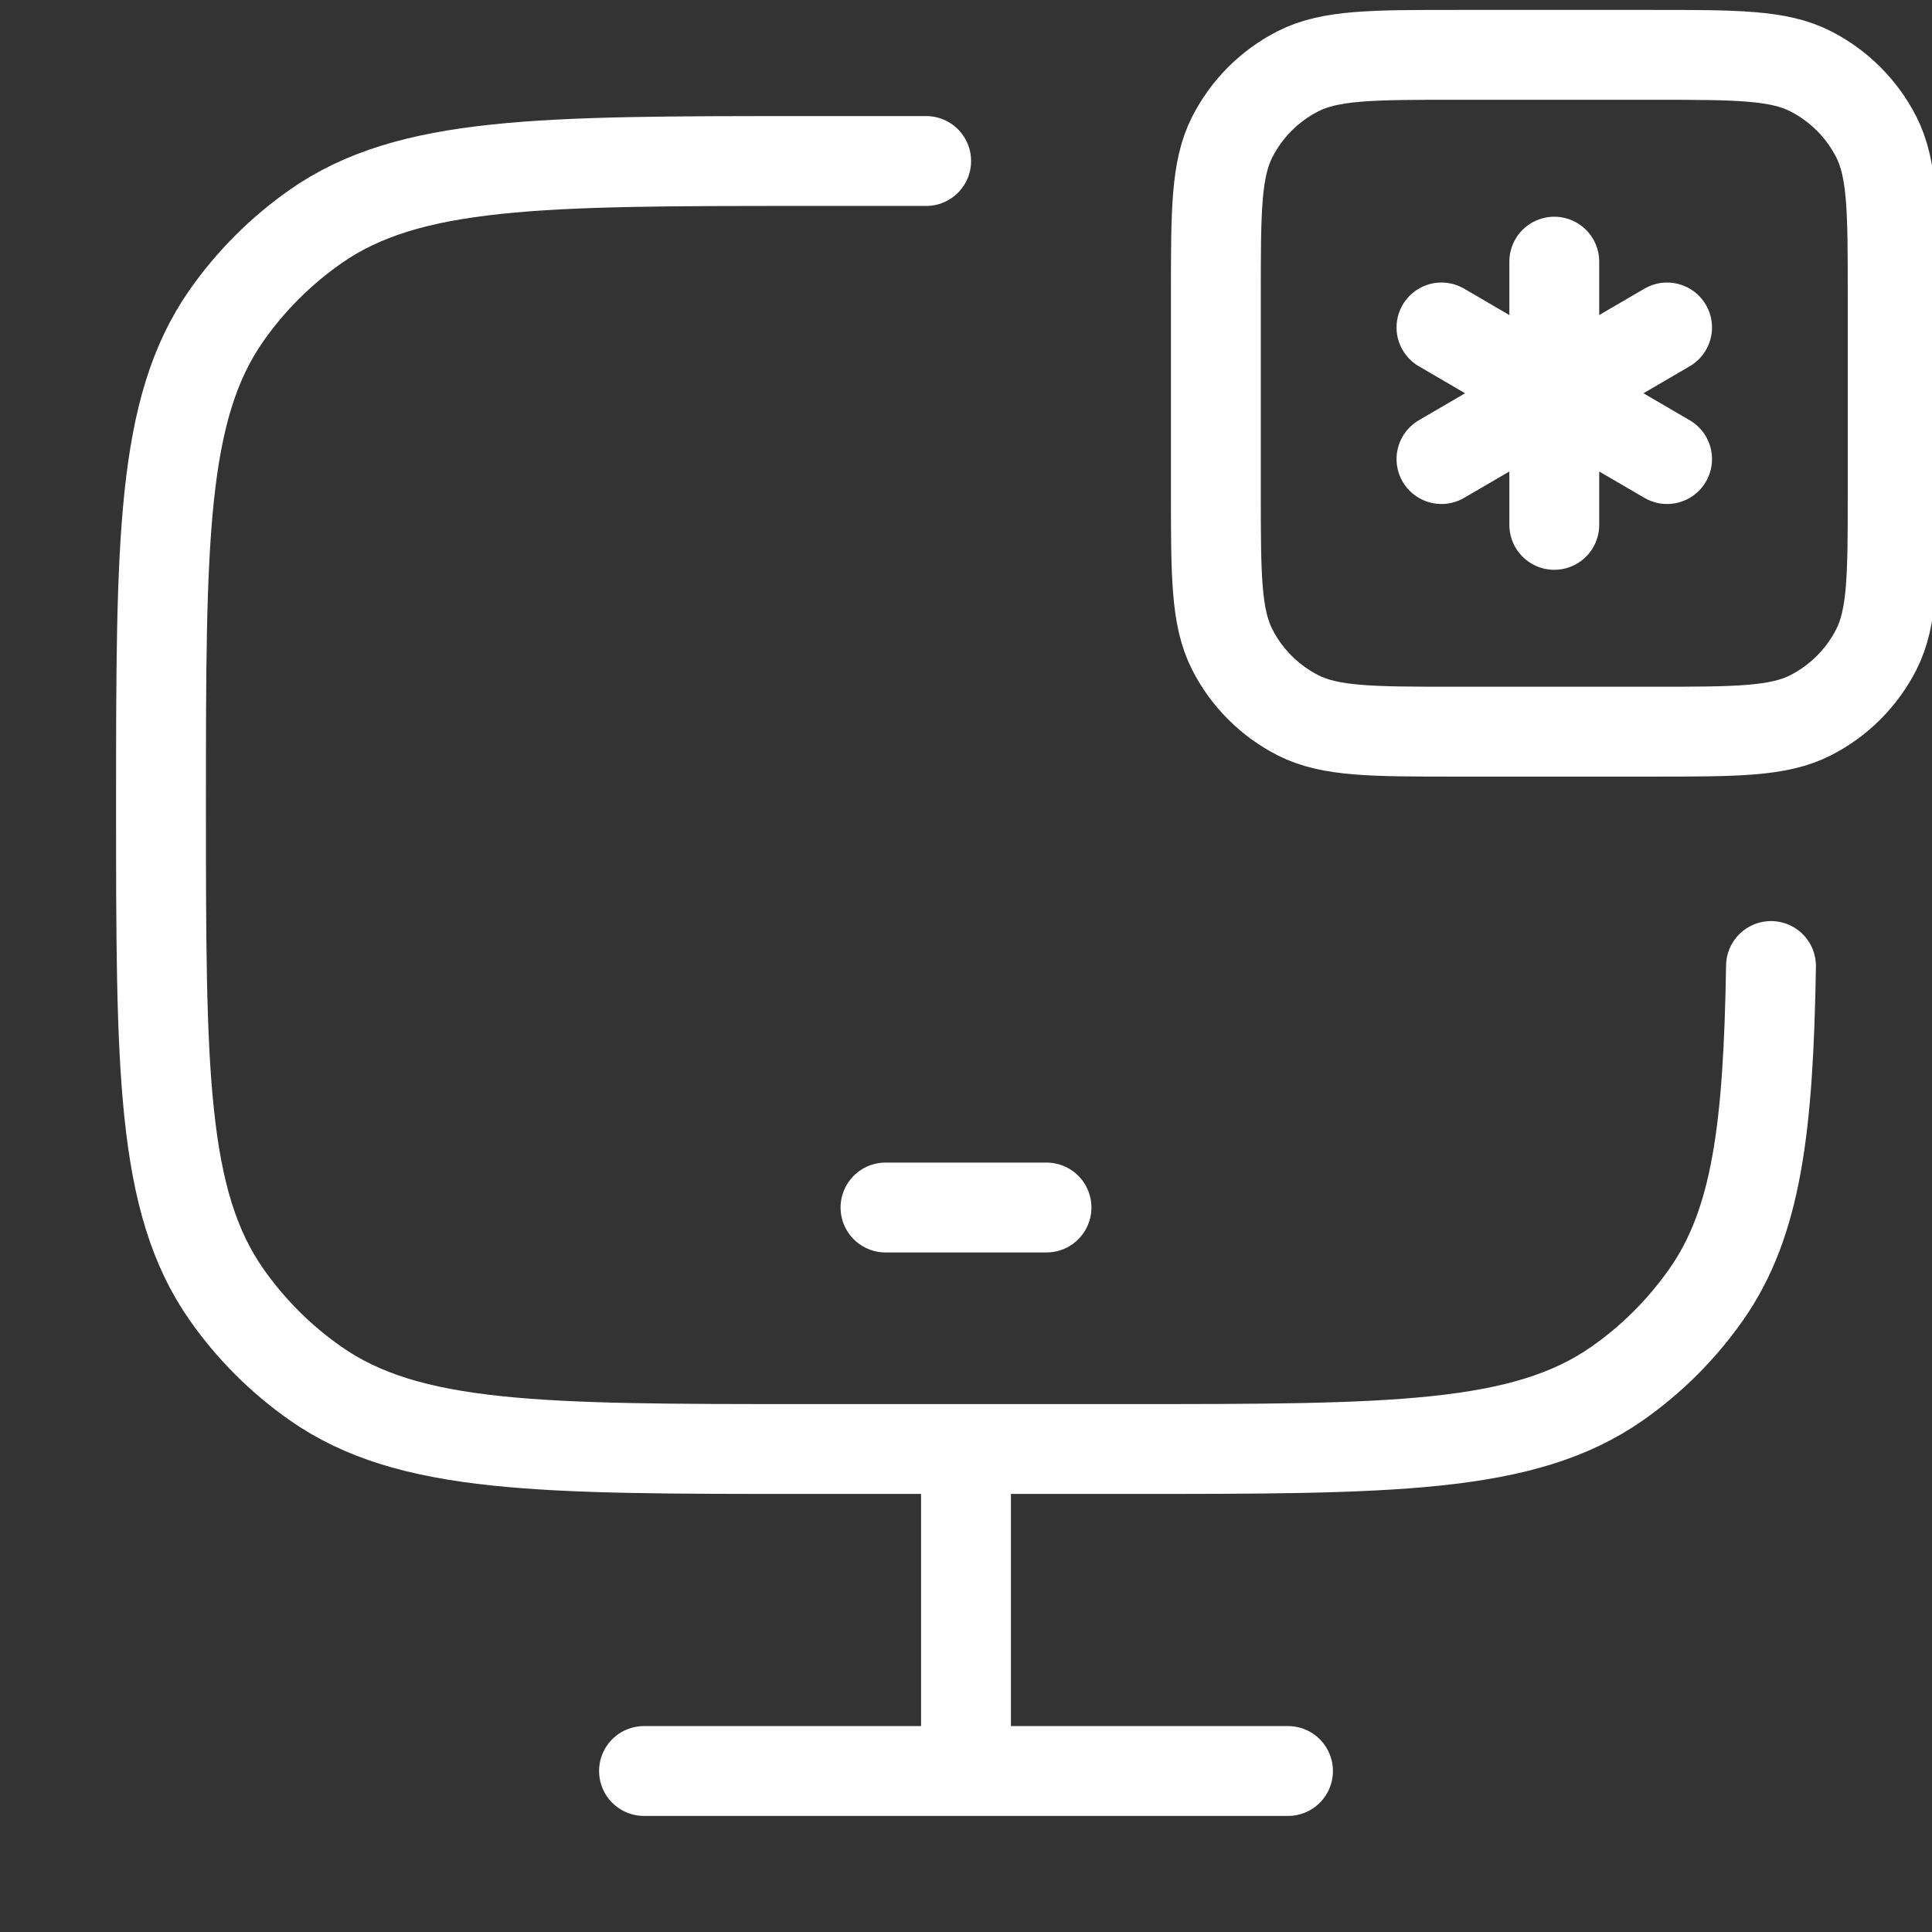 <svg xmlns="http://www.w3.org/2000/svg" width="172" height="172" viewBox="0 0 172 172" fill="none"><rect x="0" y="0" width="172" height="172" fill="#333333" stroke="none"/><g clip-path="url(#clip0_1_9)"><path d="M82.453 14.334H71.695C48.182 14.334 36.428 14.334 28.093 20.168C25.01 22.325 22.327 25.005 20.167 28.087C14.334 36.407 14.334 48.16 14.334 71.667C14.334 95.174 14.334 106.92 20.167 115.248C22.327 118.33 25.01 121.01 28.093 123.167C36.428 129.001 48.182 129.001 71.695 129.001H100.377C123.883 129.001 135.644 129.001 143.979 123.167C147.06 121.009 149.74 118.329 151.898 115.248C156.413 108.819 157.43 100.341 157.667 86.001M78.834 107.501H93.167M86 129.001V157.667M57.334 157.667H114.667" stroke="white" stroke-width="8" stroke-linecap="round" stroke-linejoin="round"></path><path d="M138.373 23.294V46.727M128.33 40.869L148.415 29.153M128.33 29.153L148.415 40.869M108.245 26.307C108.245 18.809 108.245 15.06 109.705 12.194C110.988 9.675 113.037 7.626 115.556 6.343C118.422 4.883 122.171 4.883 129.669 4.883H147.076C154.575 4.883 158.324 4.883 161.189 6.343C163.709 7.626 165.757 9.675 167.041 12.194C168.5 15.06 168.5 18.809 168.5 26.307V43.714C168.5 51.213 168.5 54.962 167.041 57.828C165.757 60.347 163.709 62.395 161.189 63.679C158.324 65.138 154.575 65.138 147.076 65.138H129.669C122.171 65.138 118.422 65.138 115.556 63.679C113.037 62.395 110.988 60.347 109.705 57.828C108.245 54.962 108.245 51.213 108.245 43.714V26.307Z" stroke="white" stroke-width="8" stroke-linecap="round" stroke-linejoin="round"></path></g><defs><clipPath id="clip0_1_9"><rect width="172" height="172" fill="white"></rect></clipPath></defs></svg>